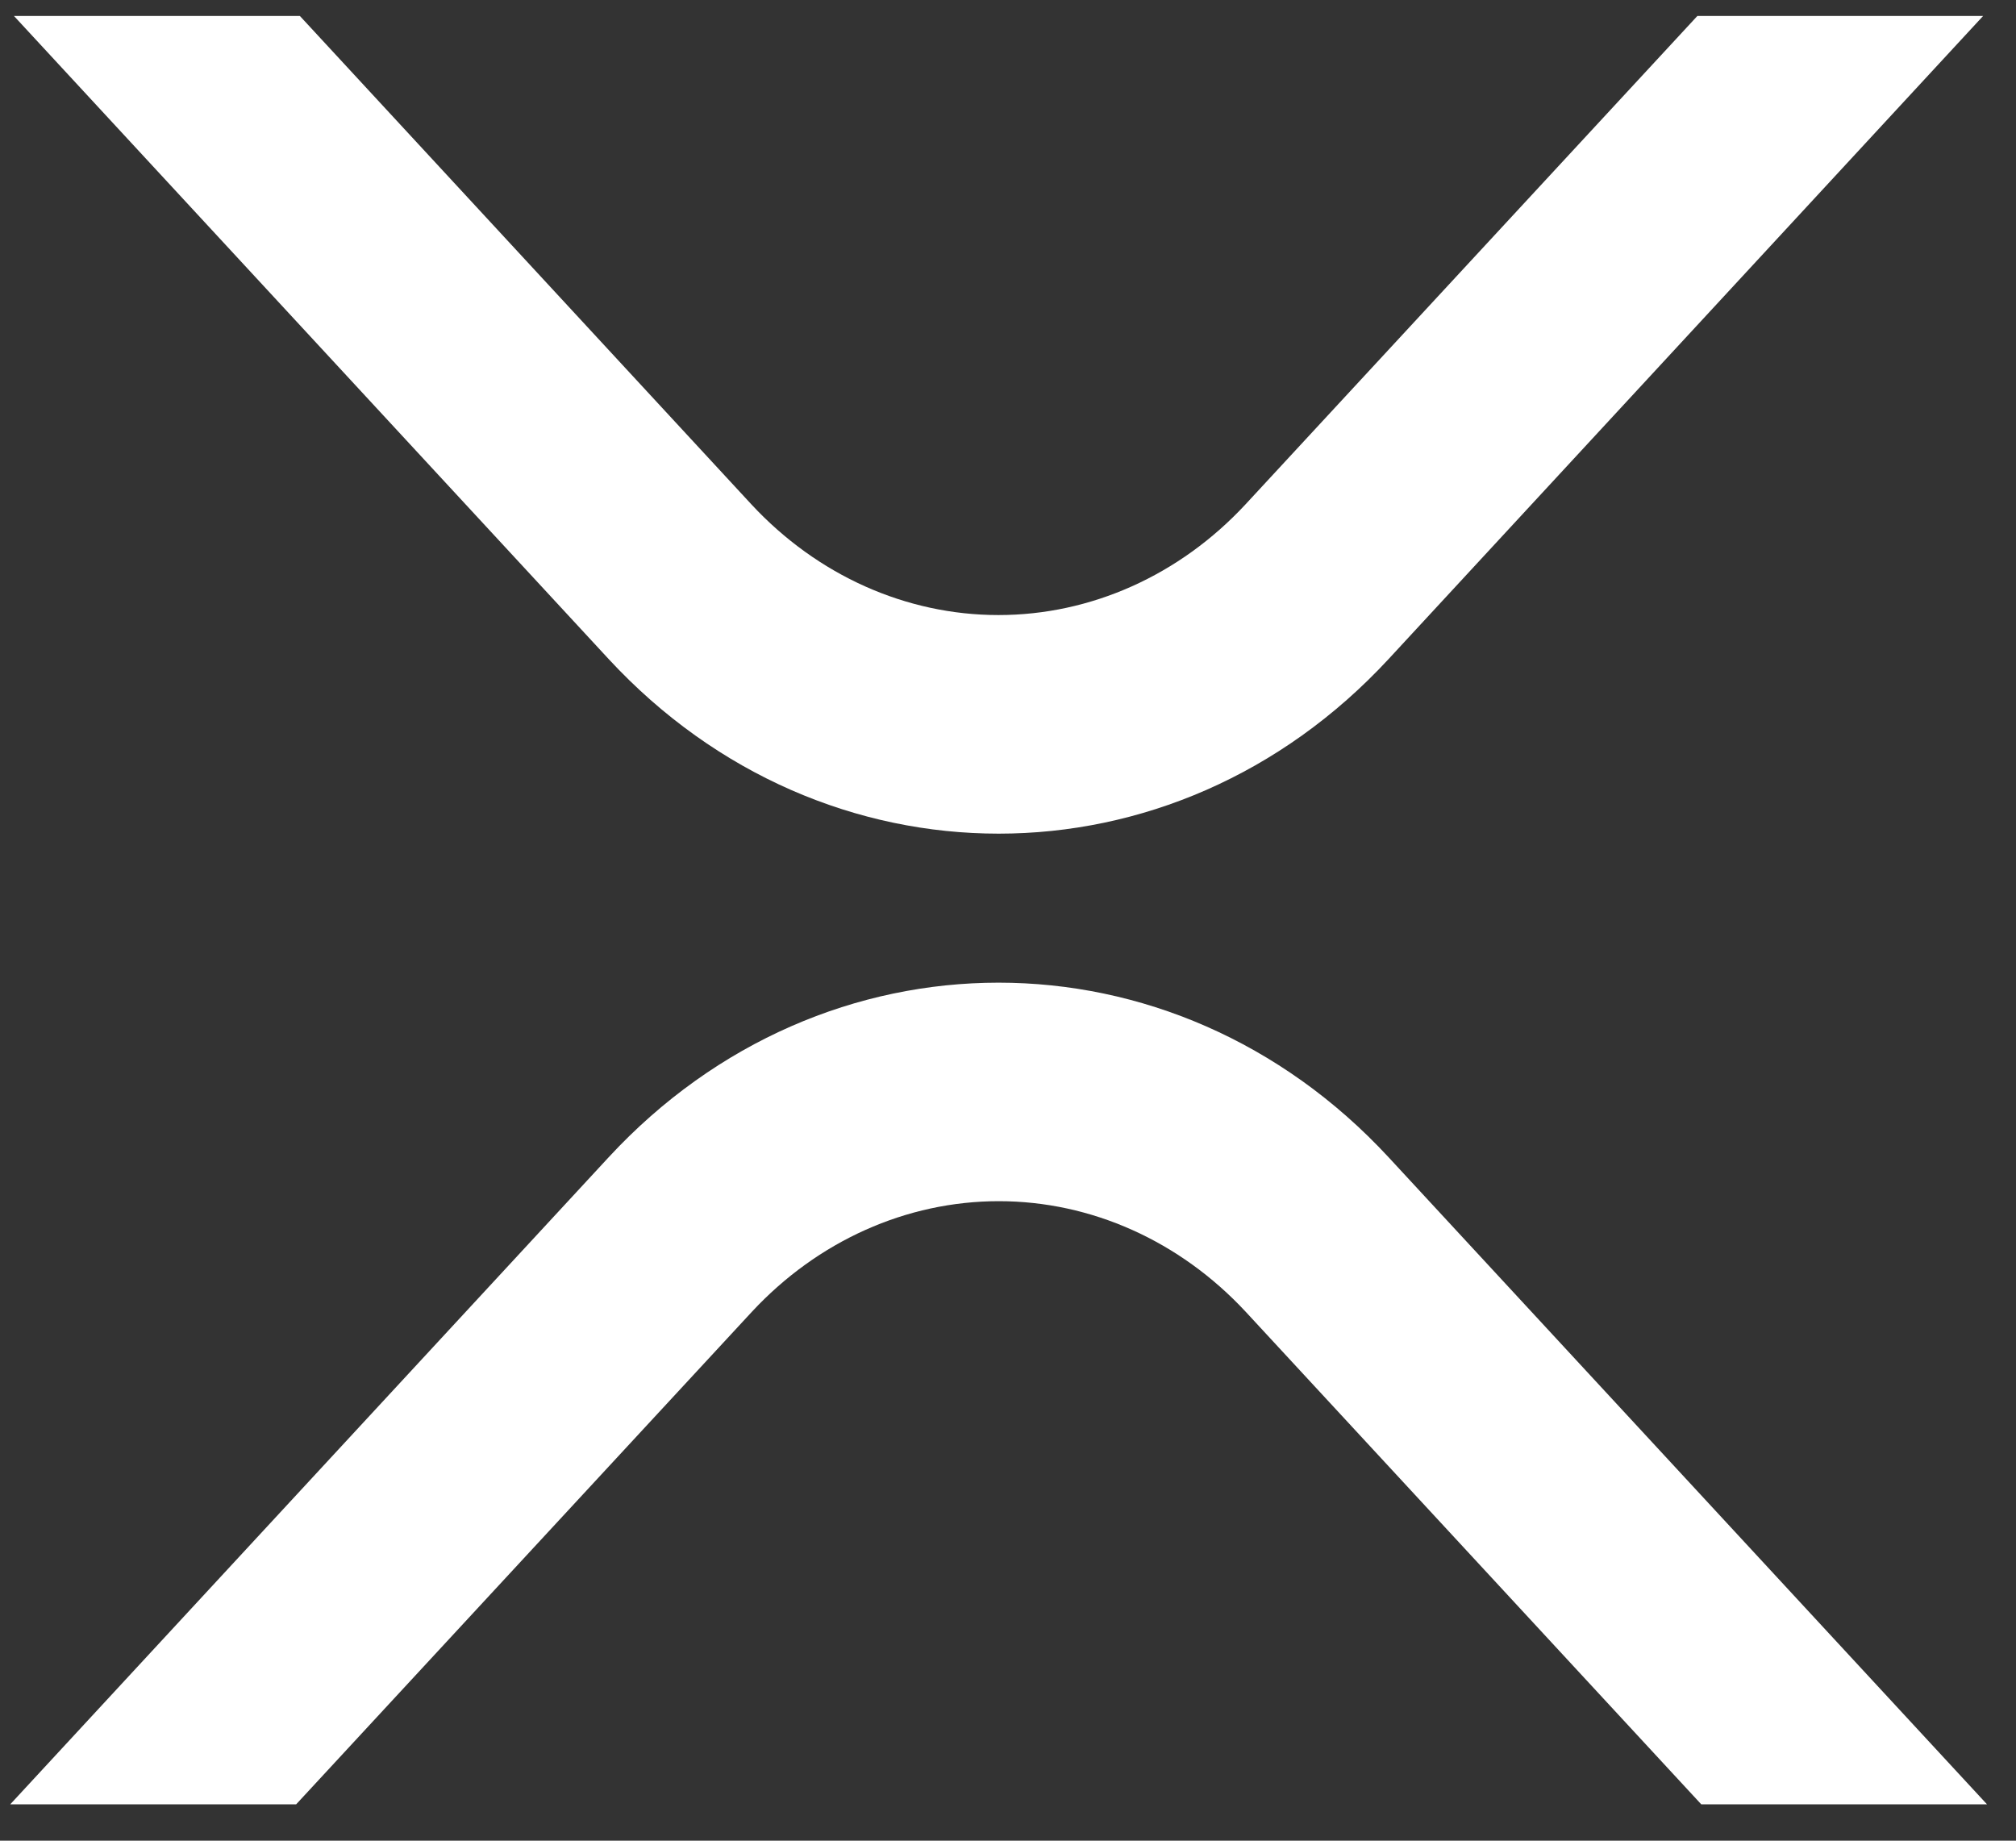 <svg width="23" height="21" viewBox="0 0 23 21" fill="none" xmlns="http://www.w3.org/2000/svg">
<rect x="0" y="0" width="23" height="21" fill="#333333" stroke="none"/>
<path d="M19.365 0.182H22.625L15.842 7.519C13.385 10.175 9.403 10.175 6.944 7.519L0.159 0.182H3.421L8.574 5.756C9.325 6.564 10.337 7.017 11.391 7.017C12.445 7.017 13.457 6.564 14.208 5.756L19.365 0.182Z" fill="white"/>
<path d="M3.379 20.585H0.117L6.944 13.203C9.401 10.547 13.383 10.547 15.842 13.203L22.669 20.585H19.409L14.212 14.966C13.461 14.158 12.449 13.704 11.395 13.704C10.341 13.704 9.329 14.158 8.578 14.966L3.379 20.585Z" fill="white"/>
</svg>
